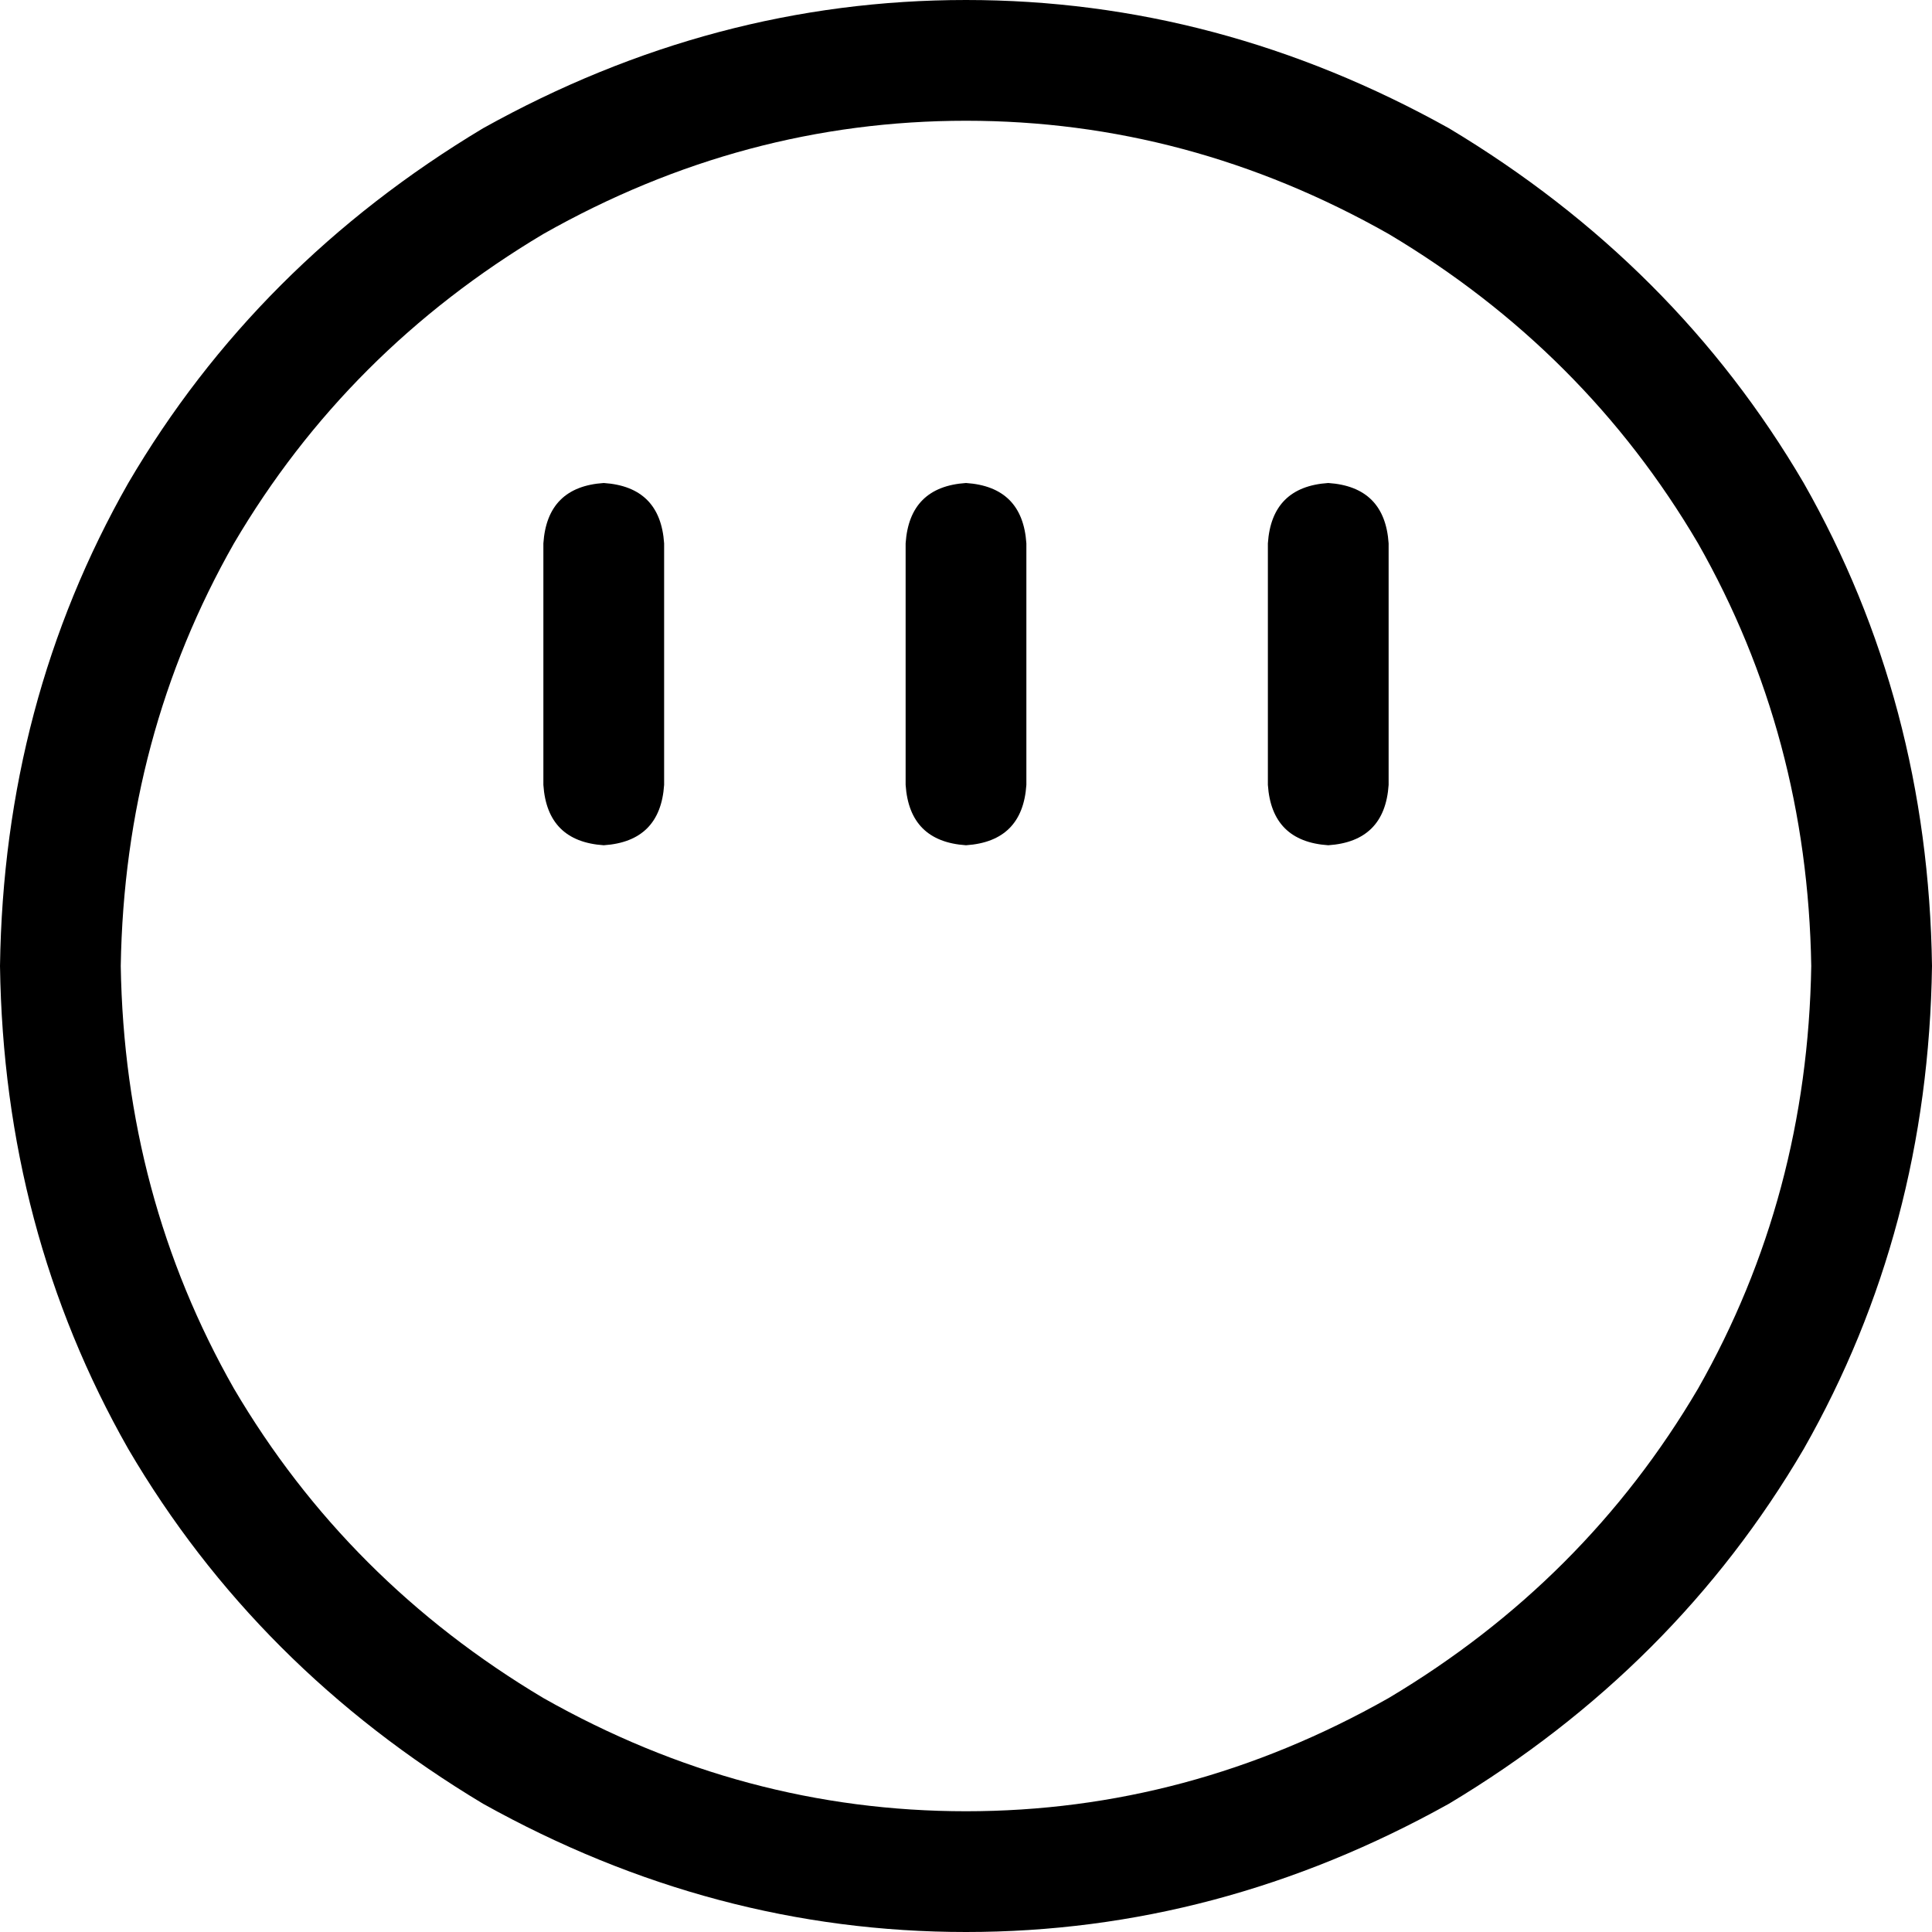 <svg xmlns="http://www.w3.org/2000/svg" viewBox="0 0 512 512">
  <path d="M 480 256 Q 479 195 450 144 L 450 144 L 450 144 Q 420 93 368 62 Q 315 32 256 32 Q 197 32 144 62 Q 92 93 62 144 Q 33 195 32 256 Q 33 317 62 368 Q 92 419 144 450 Q 197 480 256 480 Q 315 480 368 450 Q 420 419 450 368 Q 479 317 480 256 L 480 256 Z M 0 256 Q 1 186 34 128 L 34 128 L 34 128 Q 68 70 128 34 Q 189 0 256 0 Q 323 0 384 34 Q 444 70 478 128 Q 511 186 512 256 Q 511 326 478 384 Q 444 442 384 478 Q 323 512 256 512 Q 189 512 128 478 Q 68 442 34 384 Q 1 326 0 256 L 0 256 Z M 176 144 L 176 208 L 176 144 L 176 208 Q 175 223 160 224 Q 145 223 144 208 L 144 144 L 144 144 Q 145 129 160 128 Q 175 129 176 144 L 176 144 Z M 272 144 L 272 208 L 272 144 L 272 208 Q 271 223 256 224 Q 241 223 240 208 L 240 144 L 240 144 Q 241 129 256 128 Q 271 129 272 144 L 272 144 Z M 368 144 L 368 208 L 368 144 L 368 208 Q 367 223 352 224 Q 337 223 336 208 L 336 144 L 336 144 Q 337 129 352 128 Q 367 129 368 144 L 368 144 Z" />
</svg>